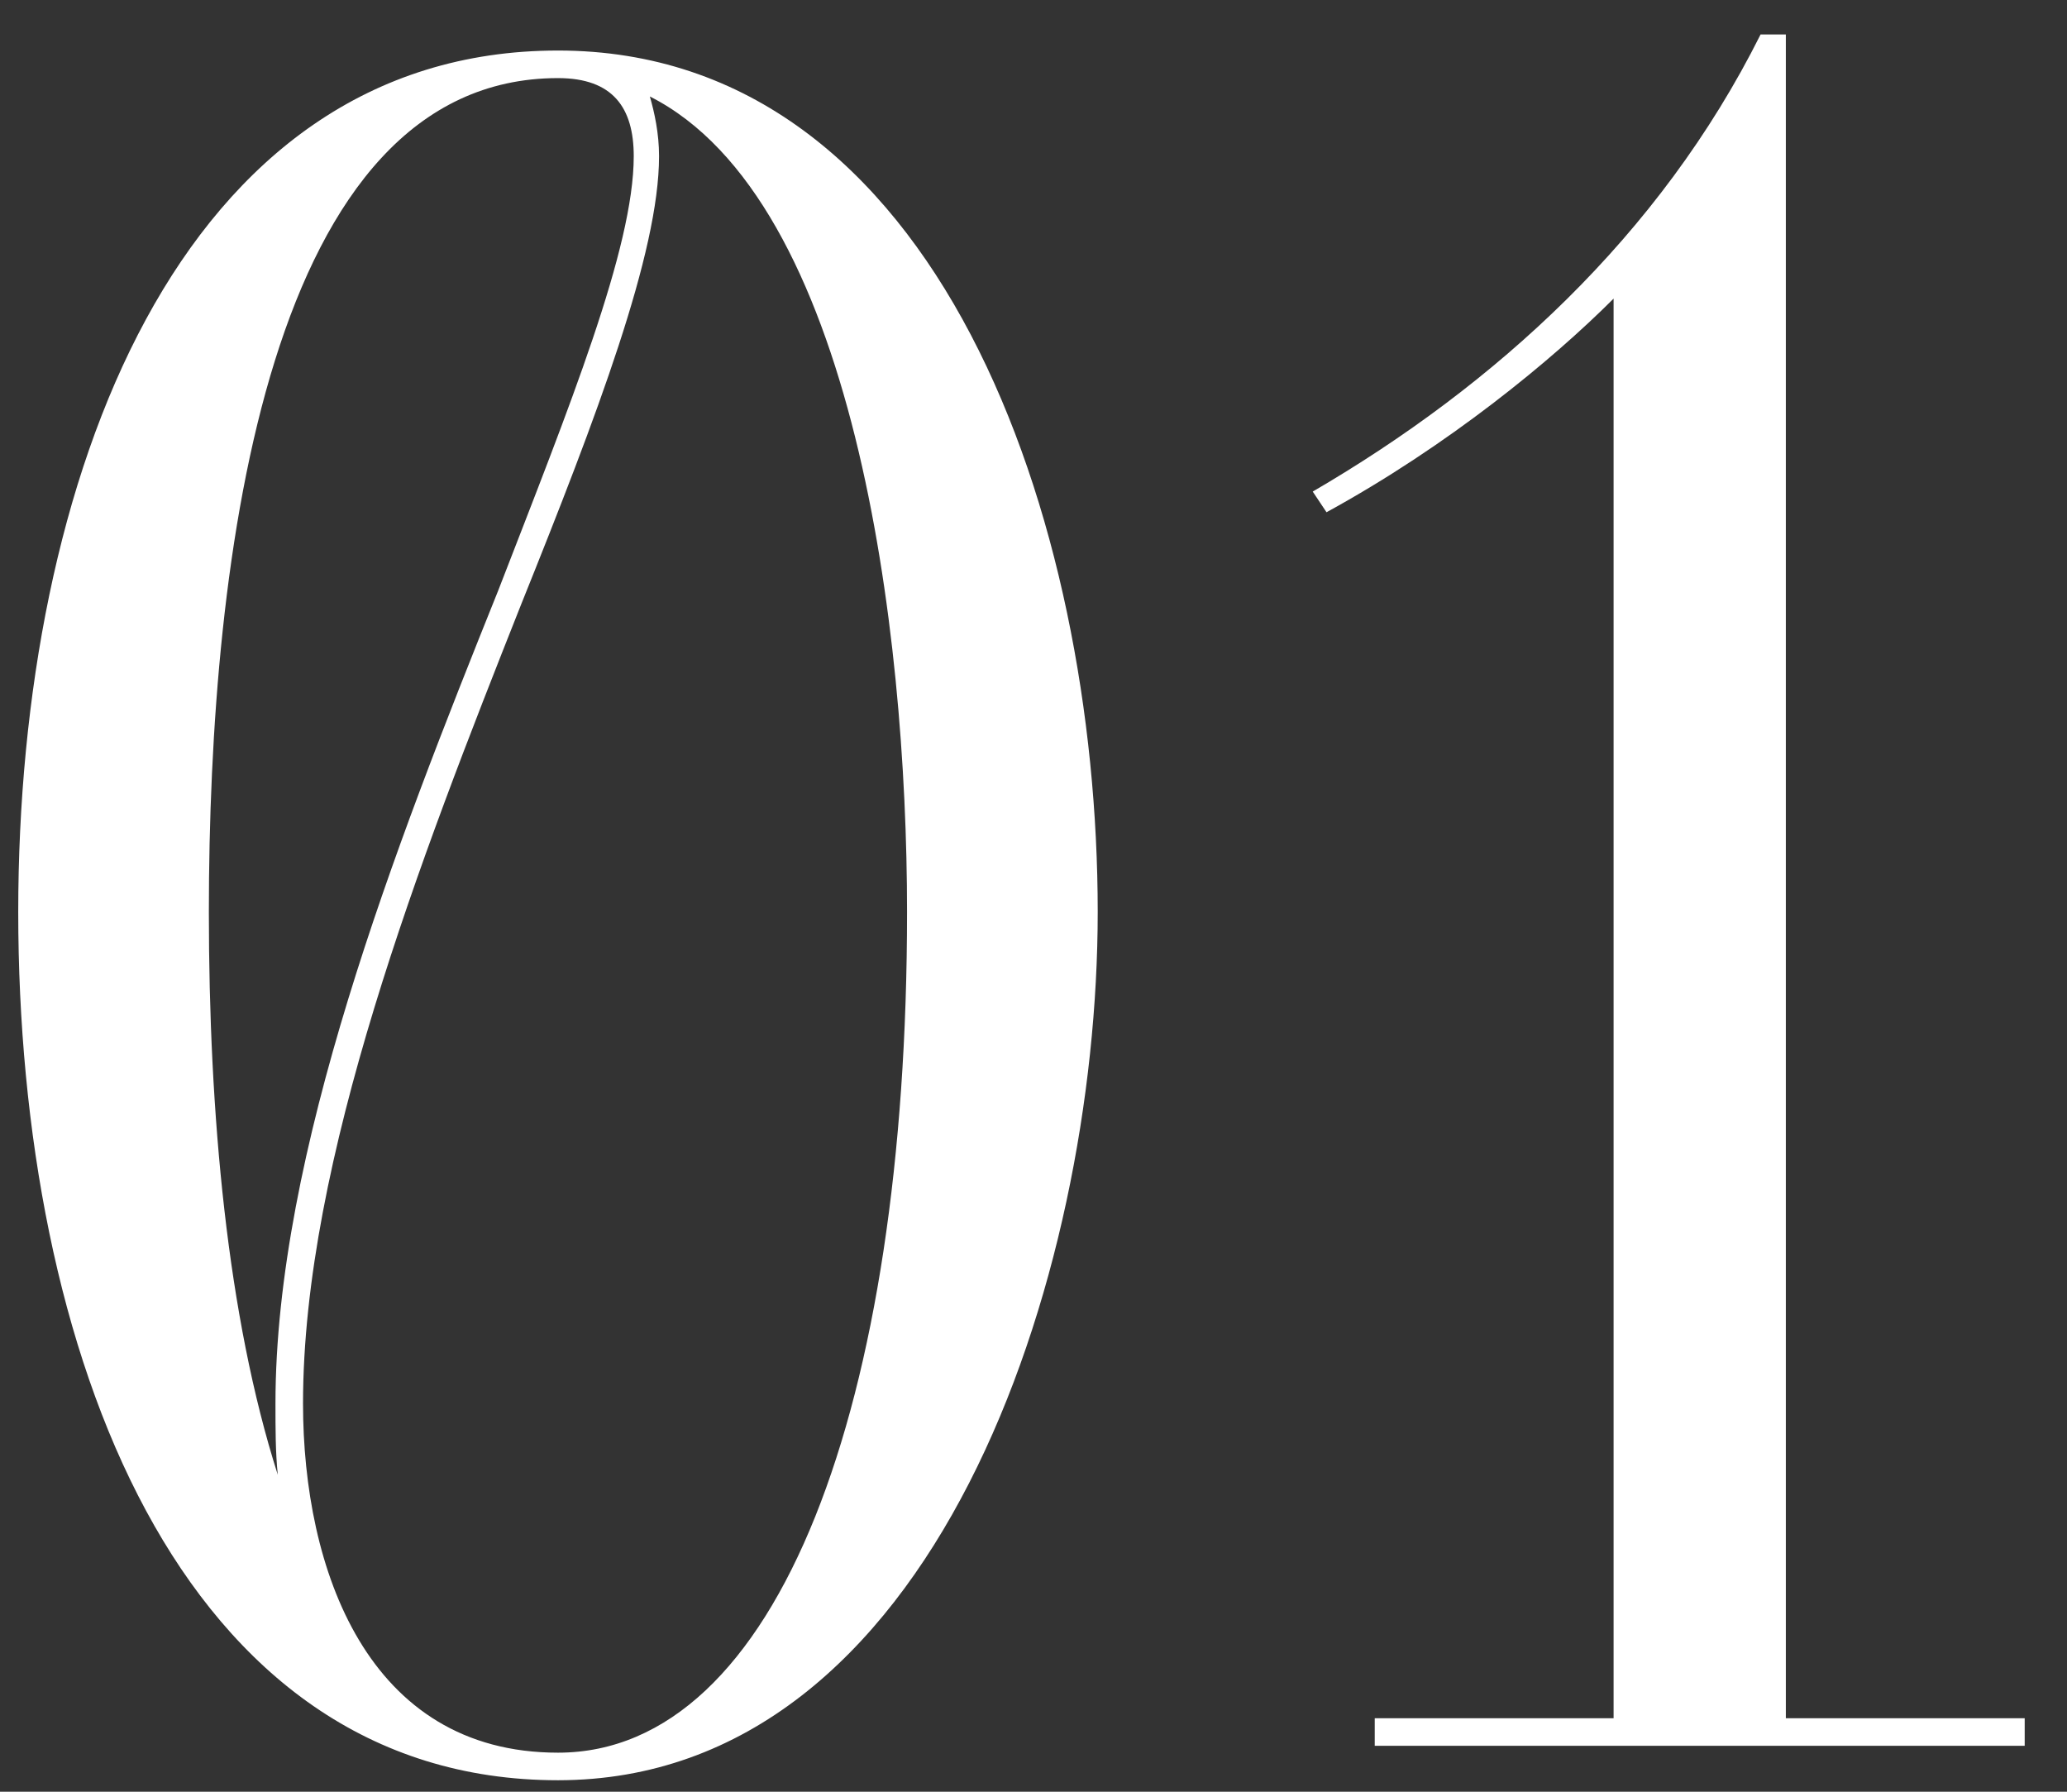 <?xml version="1.0" encoding="UTF-8"?> <svg xmlns="http://www.w3.org/2000/svg" width="45" height="39" viewBox="0 0 45 39" fill="none"><rect x="0" y="0" width="45" height="39" fill="#333333" stroke="none"/><path d="M12.148 1.1C20.448 1.1 23.898 11.35 23.898 19.85C23.898 27.8 20.348 38.75 12.148 38.75C3.897 38.75 0.397 29.4 0.397 19.85C0.397 10.45 3.897 1.1 12.148 1.1ZM6.597 30.55C6.597 34.15 7.997 38.15 12.148 38.15C16.948 38.15 19.747 30.55 19.747 19.85C19.747 13.7 18.598 4.35 14.148 2.1C14.248 2.45 14.348 2.9 14.348 3.4C14.348 5.5 12.998 9.05 11.348 13.15C9.147 18.7 6.597 25.25 6.597 30.55ZM4.547 19.85C4.547 24.25 4.947 28.65 6.047 32.1C5.997 31.6 5.997 31.1 5.997 30.55C5.997 25.1 8.597 18.45 10.848 12.85C12.398 8.85 13.797 5.4 13.797 3.4C13.797 2.35 13.348 1.7 12.148 1.7C5.847 1.7 4.547 12.05 4.547 19.85ZM29.929 37.4H35.129V6.5C33.779 7.85 31.529 9.7 28.879 11.15L28.579 10.7C32.529 8.4 36.129 5.15 38.329 0.75H38.879V37.4H44.079V38H29.929V37.4Z" fill="white"></path></svg> 